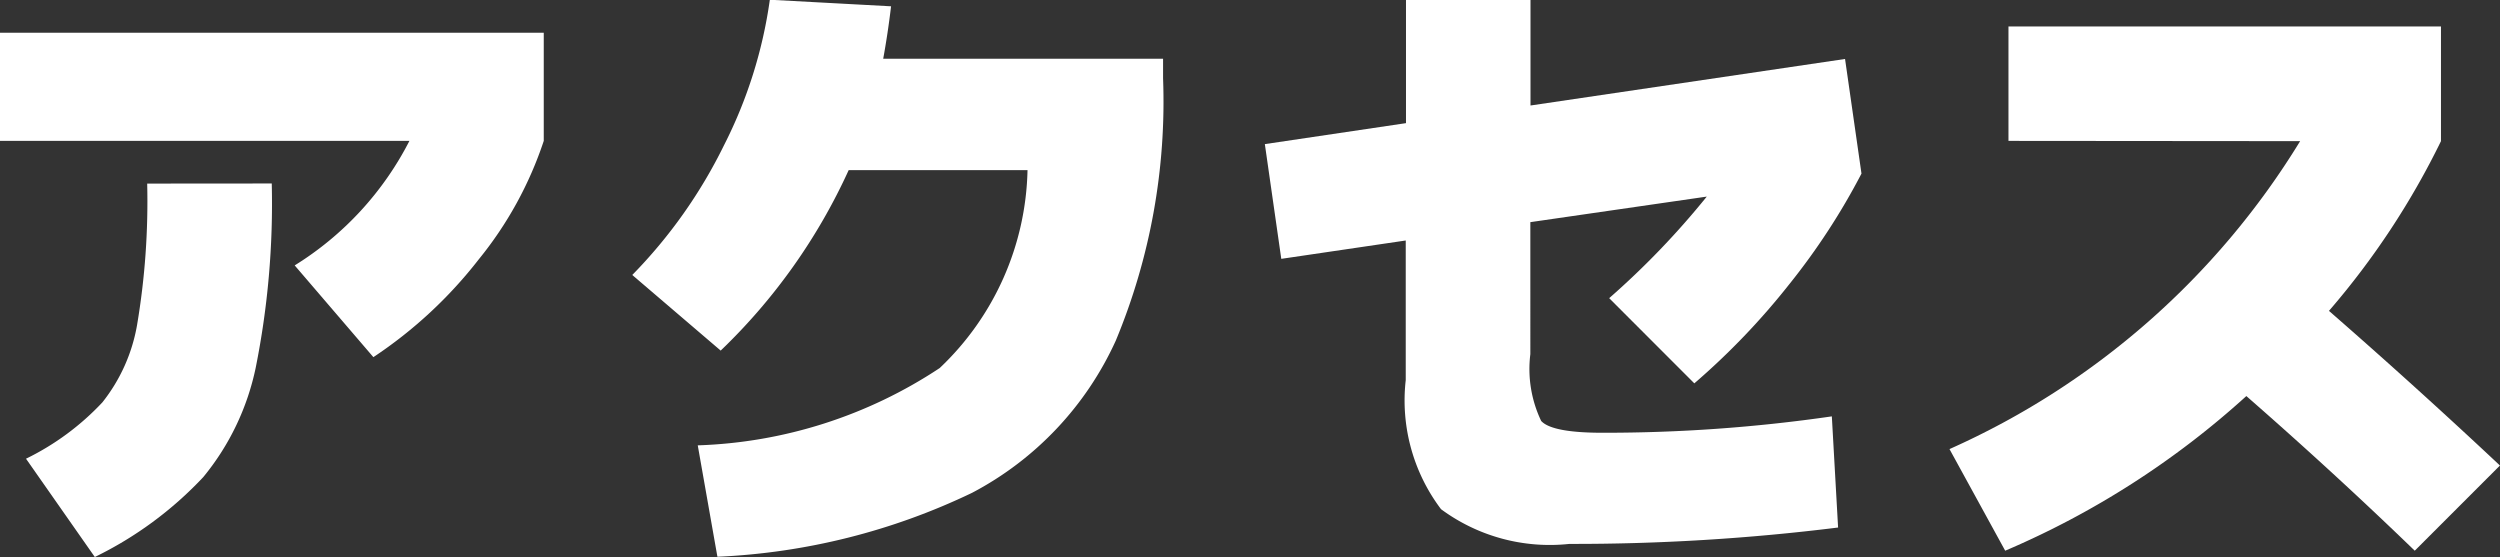 <svg id="レイヤー_1" data-name="レイヤー 1" xmlns="http://www.w3.org/2000/svg" viewBox="0 0 49.595 11.05"><rect x="0" y="0" width="49.595" height="11.05" fill="#333333" stroke="none"/><defs><style>.cls-1{fill:#fff;}</style></defs><path class="cls-1" d="M396.2,295.27v-2.145h10.79v2.145a7.407,7.407,0,0,1-1.287,2.347,8.819,8.819,0,0,1-2.093,1.943l-1.561-1.82a6.259,6.259,0,0,0,2.276-2.47Zm5.394.845a16.525,16.525,0,0,1-.318,3.653,5.027,5.027,0,0,1-1.04,2.171,7.377,7.377,0,0,1-2.152,1.586l-1.365-1.95a5.193,5.193,0,0,0,1.515-1.118,3.4,3.4,0,0,0,.689-1.54,14.742,14.742,0,0,0,.2-2.8Z" transform="translate(-396.203 -292.475)"/><path class="cls-1" d="M410.5,299.43l-1.754-1.5a9.889,9.889,0,0,0,1.82-2.574,9.15,9.15,0,0,0,.909-2.886l2.405.13q-.065.546-.156,1.04h5.552v.39a12.35,12.35,0,0,1-.937,5.2,6.4,6.4,0,0,1-2.853,3.022,12.973,12.973,0,0,1-5.051,1.268l-.39-2.21a9.234,9.234,0,0,0,4.8-1.534,5.564,5.564,0,0,0,1.742-3.926h-3.548A11.649,11.649,0,0,1,410.5,299.43Z" transform="translate(-396.203 -292.475)"/><path class="cls-1" d="M432.667,302.94a42.274,42.274,0,0,1-5.33.325,3.63,3.63,0,0,1-2.547-.689,3.578,3.578,0,0,1-.7-2.561v-2.769l-2.469.364-.326-2.276,2.8-.416v-2.443h2.47v2.093l6.24-.923.326,2.274a13.355,13.355,0,0,1-1.43,2.192,14.234,14.234,0,0,1-1.886,1.969l-1.689-1.69a16.183,16.183,0,0,0,1.936-2.015l-3.5.507V299.5a2.391,2.391,0,0,0,.215,1.326q.215.234,1.216.234a31.382,31.382,0,0,0,4.55-.325Z" transform="translate(-396.203 -292.475)"/><path class="cls-1" d="M436.047,295.27V293h8.58v2.275a15.618,15.618,0,0,1-2.222,3.367q1.728,1.507,3.392,3.068l-1.69,1.69q-1.6-1.547-3.341-3.068a17.065,17.065,0,0,1-4.784,3.068l-1.105-2.016a15.587,15.587,0,0,0,6.956-6.109Z" transform="translate(-396.203 -292.475)"/></svg>